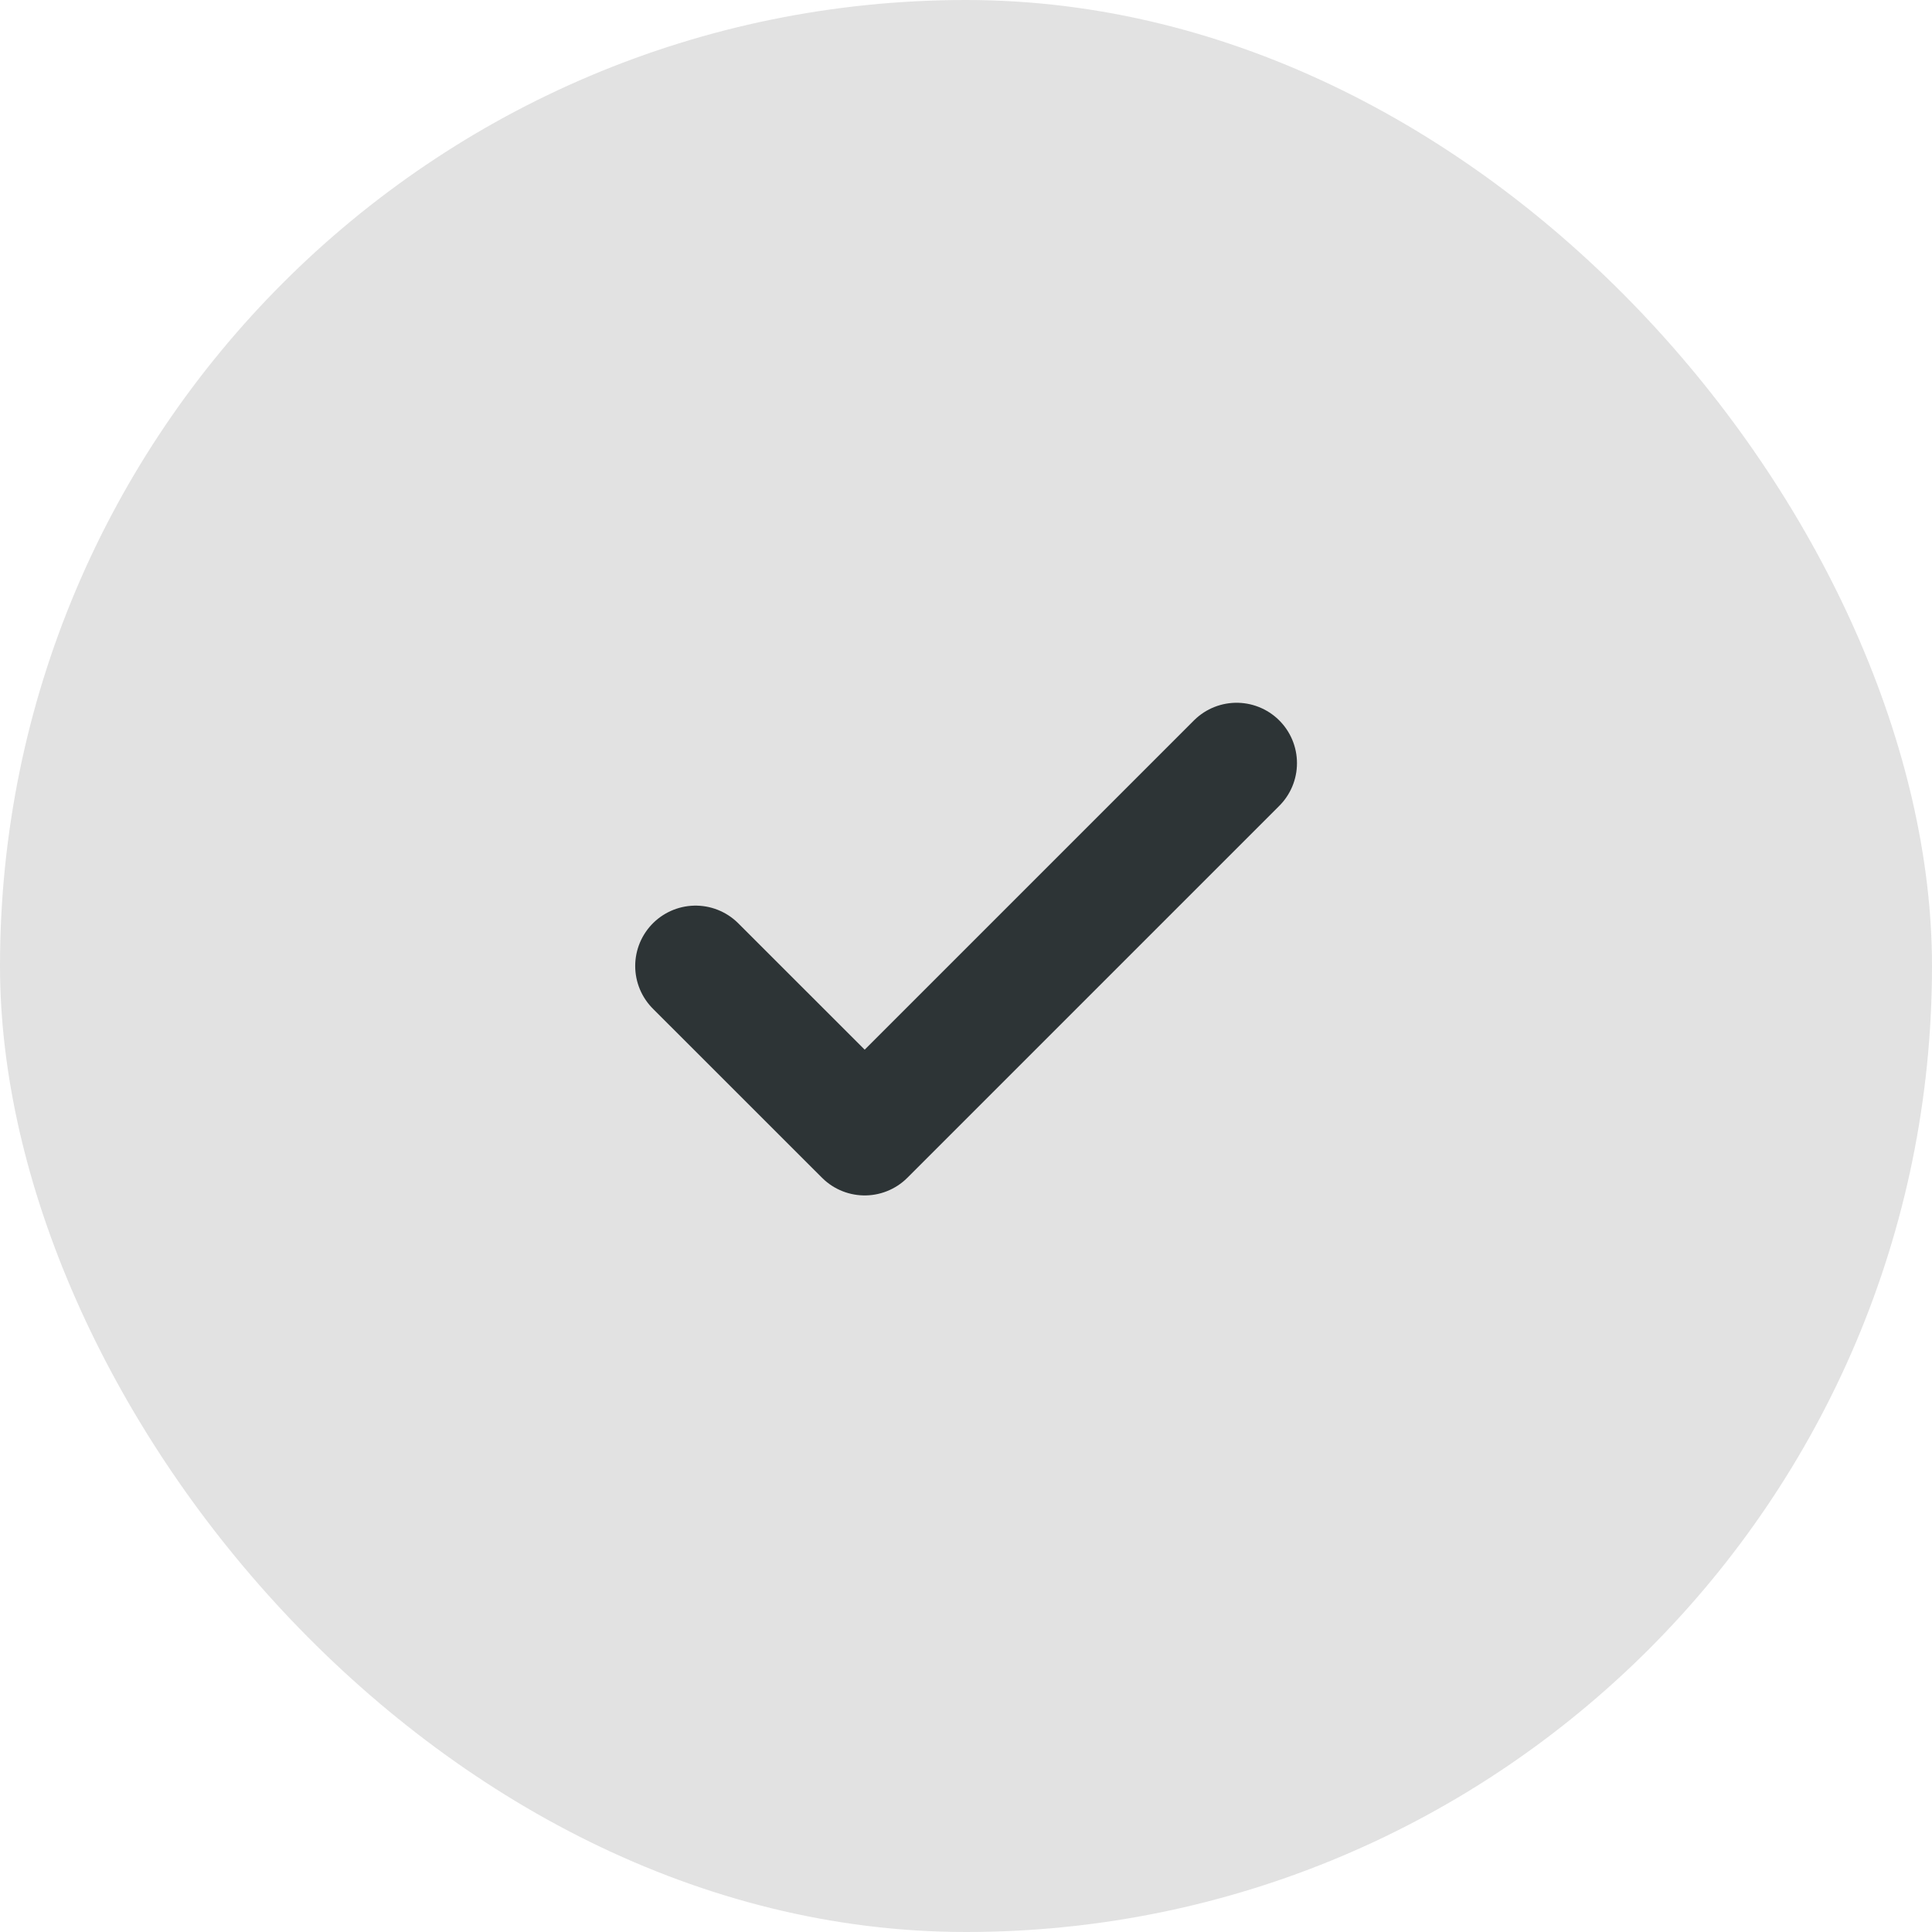 <svg width="32" height="32" viewBox="0 0 32 32" fill="none" xmlns="http://www.w3.org/2000/svg">
<g filter="url(#filter0_b_3908_223)">
<rect opacity="0.48" width="32" height="32" rx="16" fill="#C2C2C2"/>
</g>
<path d="M20.482 12.64L14.322 18.8L11.521 16" stroke="#2D3436" stroke-width="2" stroke-linecap="round" stroke-linejoin="round"/>
<defs>
<filter id="filter0_b_3908_223" x="-48" y="-48" width="128" height="128" filterUnits="userSpaceOnUse" color-interpolation-filters="sRGB">
<feFlood flood-opacity="0" result="BackgroundImageFix"/>
<feGaussianBlur in="BackgroundImageFix" stdDeviation="24"/>
<feComposite in2="SourceAlpha" operator="in" result="effect1_backgroundBlur_3908_223"/>
<feBlend mode="normal" in="SourceGraphic" in2="effect1_backgroundBlur_3908_223" result="shape"/>
</filter>
</defs>
</svg>
